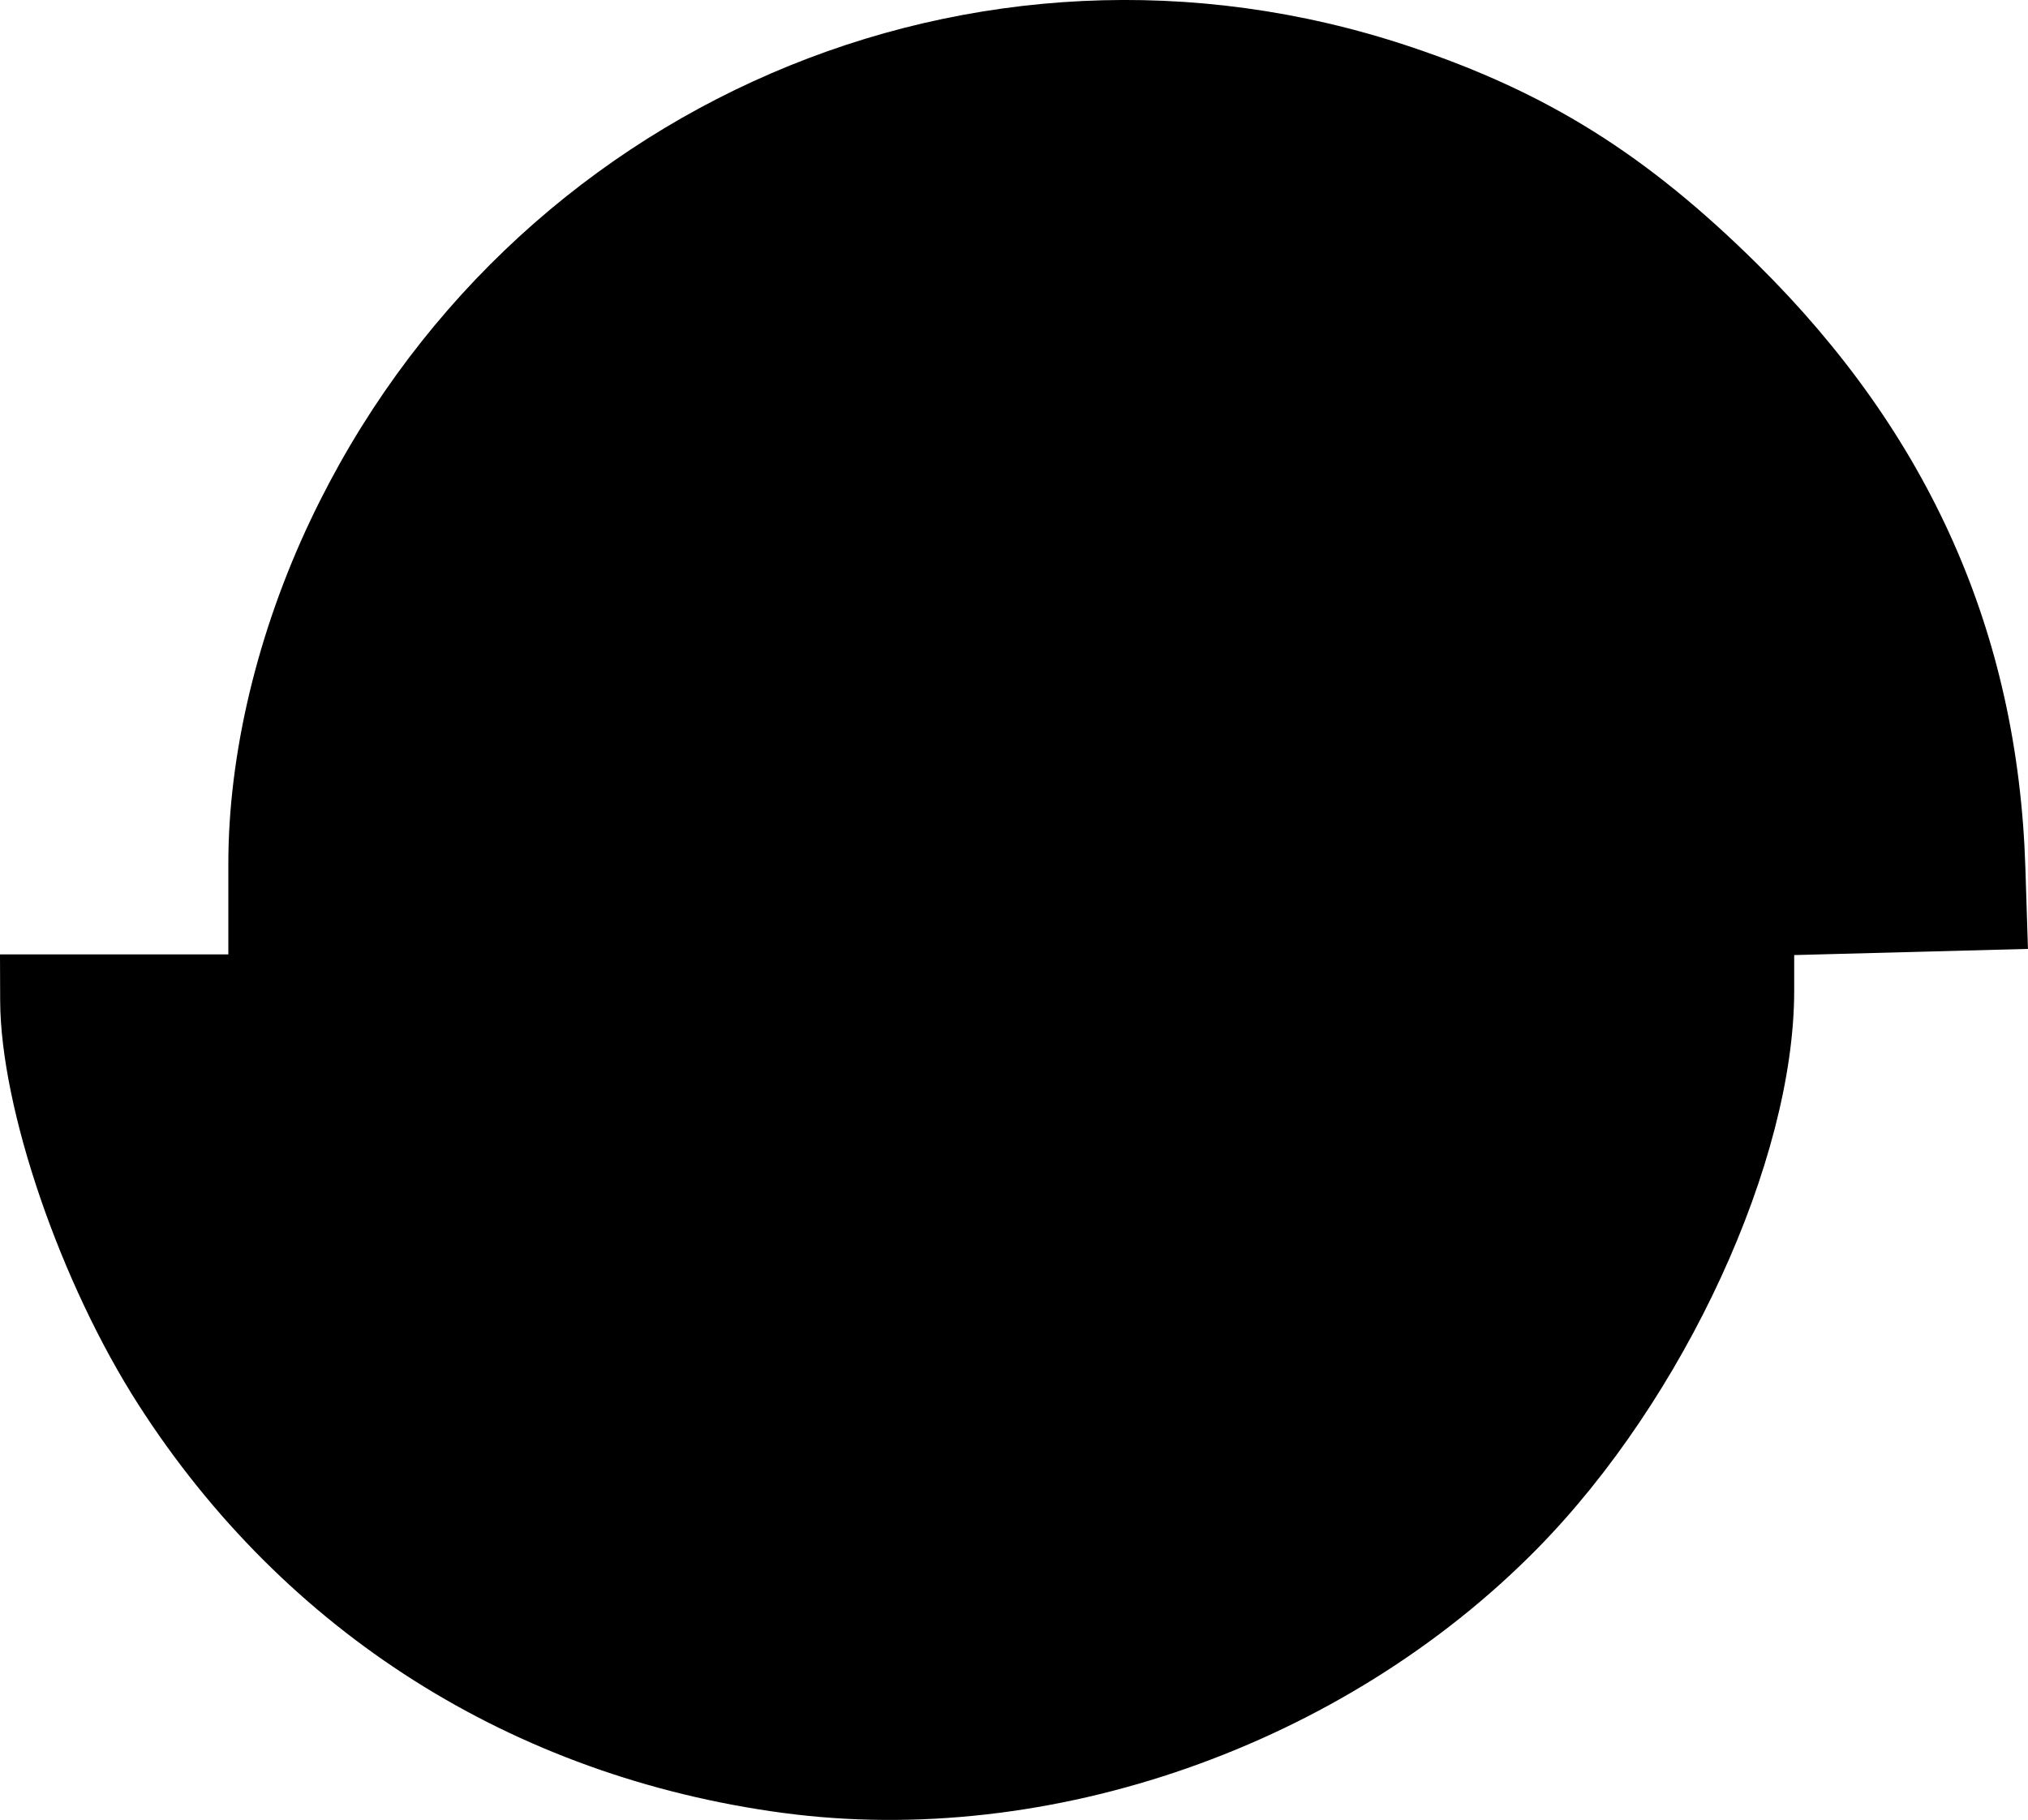 <?xml version="1.0" encoding="UTF-8" standalone="no"?>
<!-- Created with Inkscape (http://www.inkscape.org/) -->

<svg
   width="186.5"
   height="167.402"
   viewBox="0 0 49.345 44.292"
   version="1.1"
   id="svg5"
   xml:space="preserve"
   xmlns="http://www.w3.org/2000/svg"
   xmlns:svg="http://www.w3.org/2000/svg"><defs
     id="defs2" /><g
     id="layer1"
     transform="translate(-2.541,-11.69)"><path
       style="fill:#000000;stroke-width:0.265"
       d="M 21.591,55.81 C 15.011,54.924 9.469,51.415 5.915,45.883 4.008,42.915 2.554,38.668 2.545,36.04 l -0.004,-1.124 h 2.778 2.778 v -2.207 c 0,-2.672 0.708,-5.636 1.996,-8.353 4.796,-10.123 16.199,-15.048 26.725,-11.542 3.361,1.119 5.78,2.631 8.479,5.301 4.196,4.15 6.342,8.98 6.525,14.684 l 0.063,1.984 -2.844,0.075 -2.844,0.075 v 0.868 c 0,4.141 -2.67,9.938 -6.255,13.581 -4.721,4.797 -11.866,7.299 -18.352,6.427 z"
       id="circle_sliced" /></g></svg>
